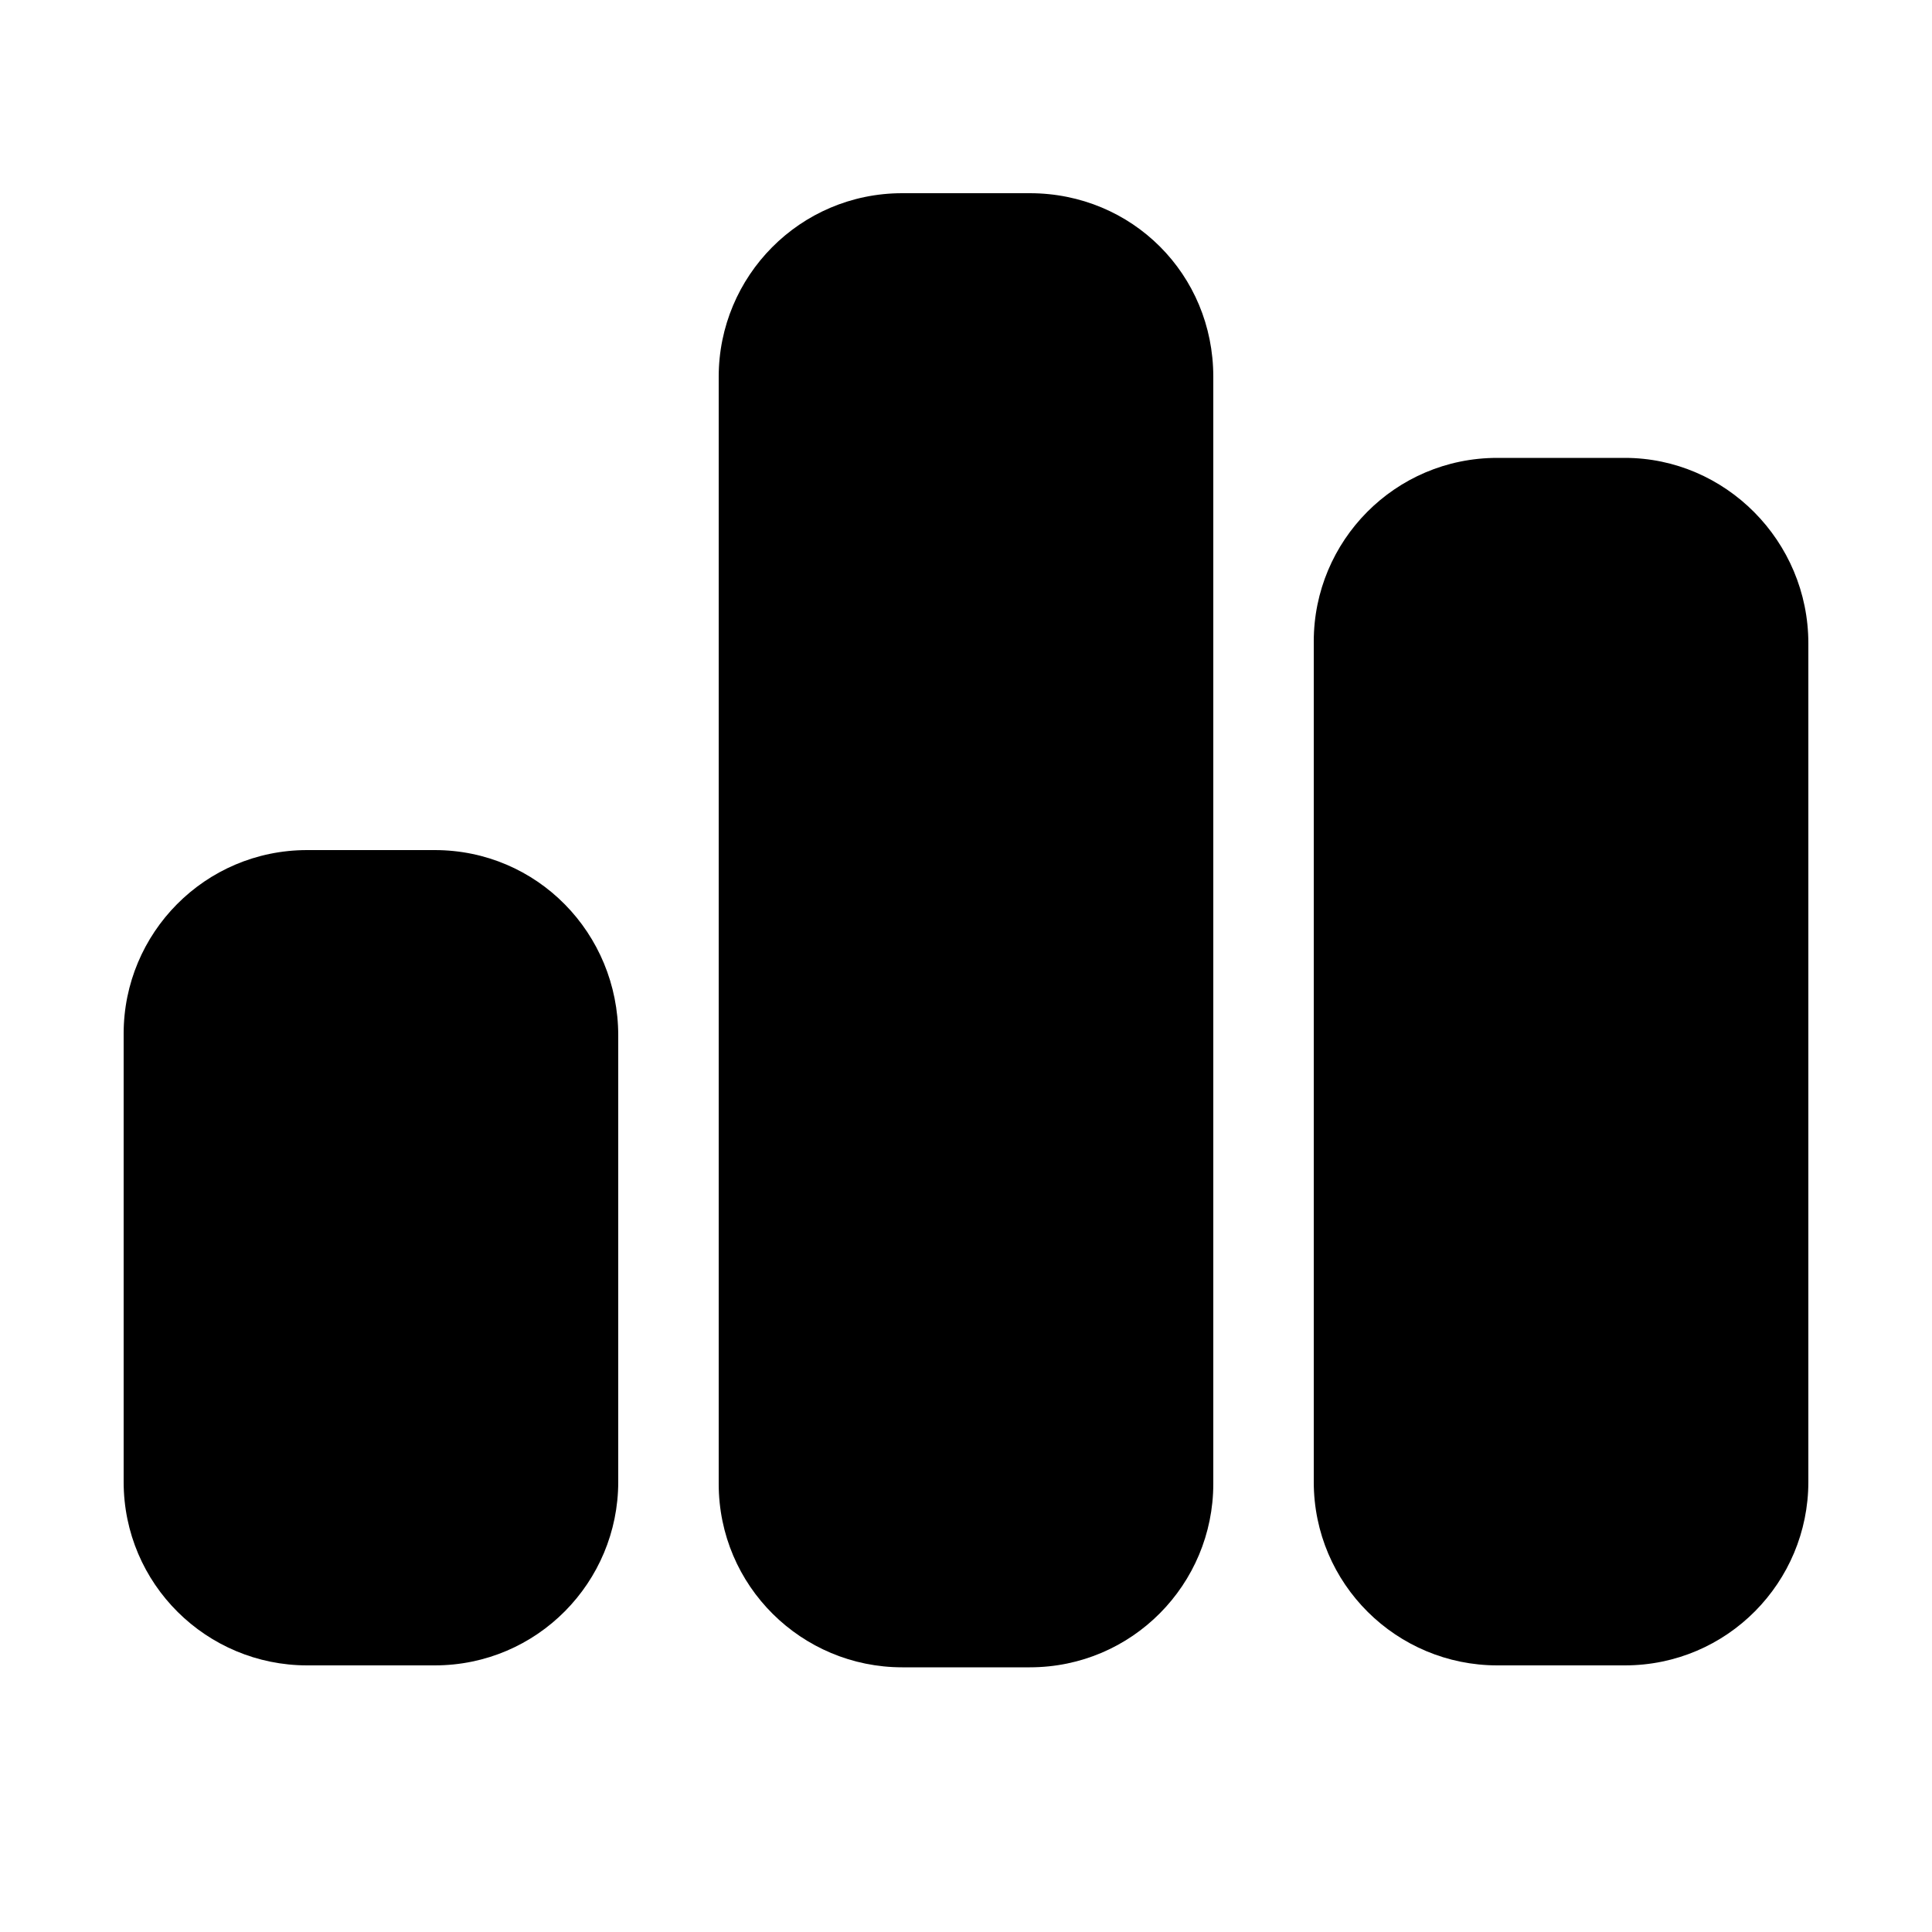 <?xml version="1.0" encoding="utf-8"?>
<!-- Generator: Adobe Illustrator 28.3.0, SVG Export Plug-In . SVG Version: 6.00 Build 0)  -->
<svg version="1.1" id="Layer_1" xmlns="http://www.w3.org/2000/svg" xmlns:xlink="http://www.w3.org/1999/xlink" x="0px" y="0px"
	 viewBox="0 0 100 100" style="enable-background:new 0 0 100 100;" xml:space="preserve">
<path d="M22.5,44h-6.6c-5.3,0-9.5,4.3-9.5,9.5v23.2c0,5.3,4.3,9.5,9.5,9.5h6.6c5.3,0,9.5-4.3,9.5-9.5V53.6C32,48.3,27.8,44,22.5,44z
	"/>
<path d="M53.3,10h-6.6c-5.3,0-9.5,4.3-9.5,9.5v57.3c0,5.3,4.3,9.5,9.5,9.5h6.6c5.3,0,9.5-4.3,9.5-9.5V19.5
	C62.8,14.2,58.6,10,53.3,10z"/>
<path d="M84.1,23.7h-6.6c-5.3,0-9.5,4.3-9.5,9.5v43.5c0,5.3,4.3,9.5,9.5,9.5h6.6c5.3,0,9.5-4.3,9.5-9.5V33.3
	C93.6,28,89.3,23.7,84.1,23.7z"/>
</svg>
